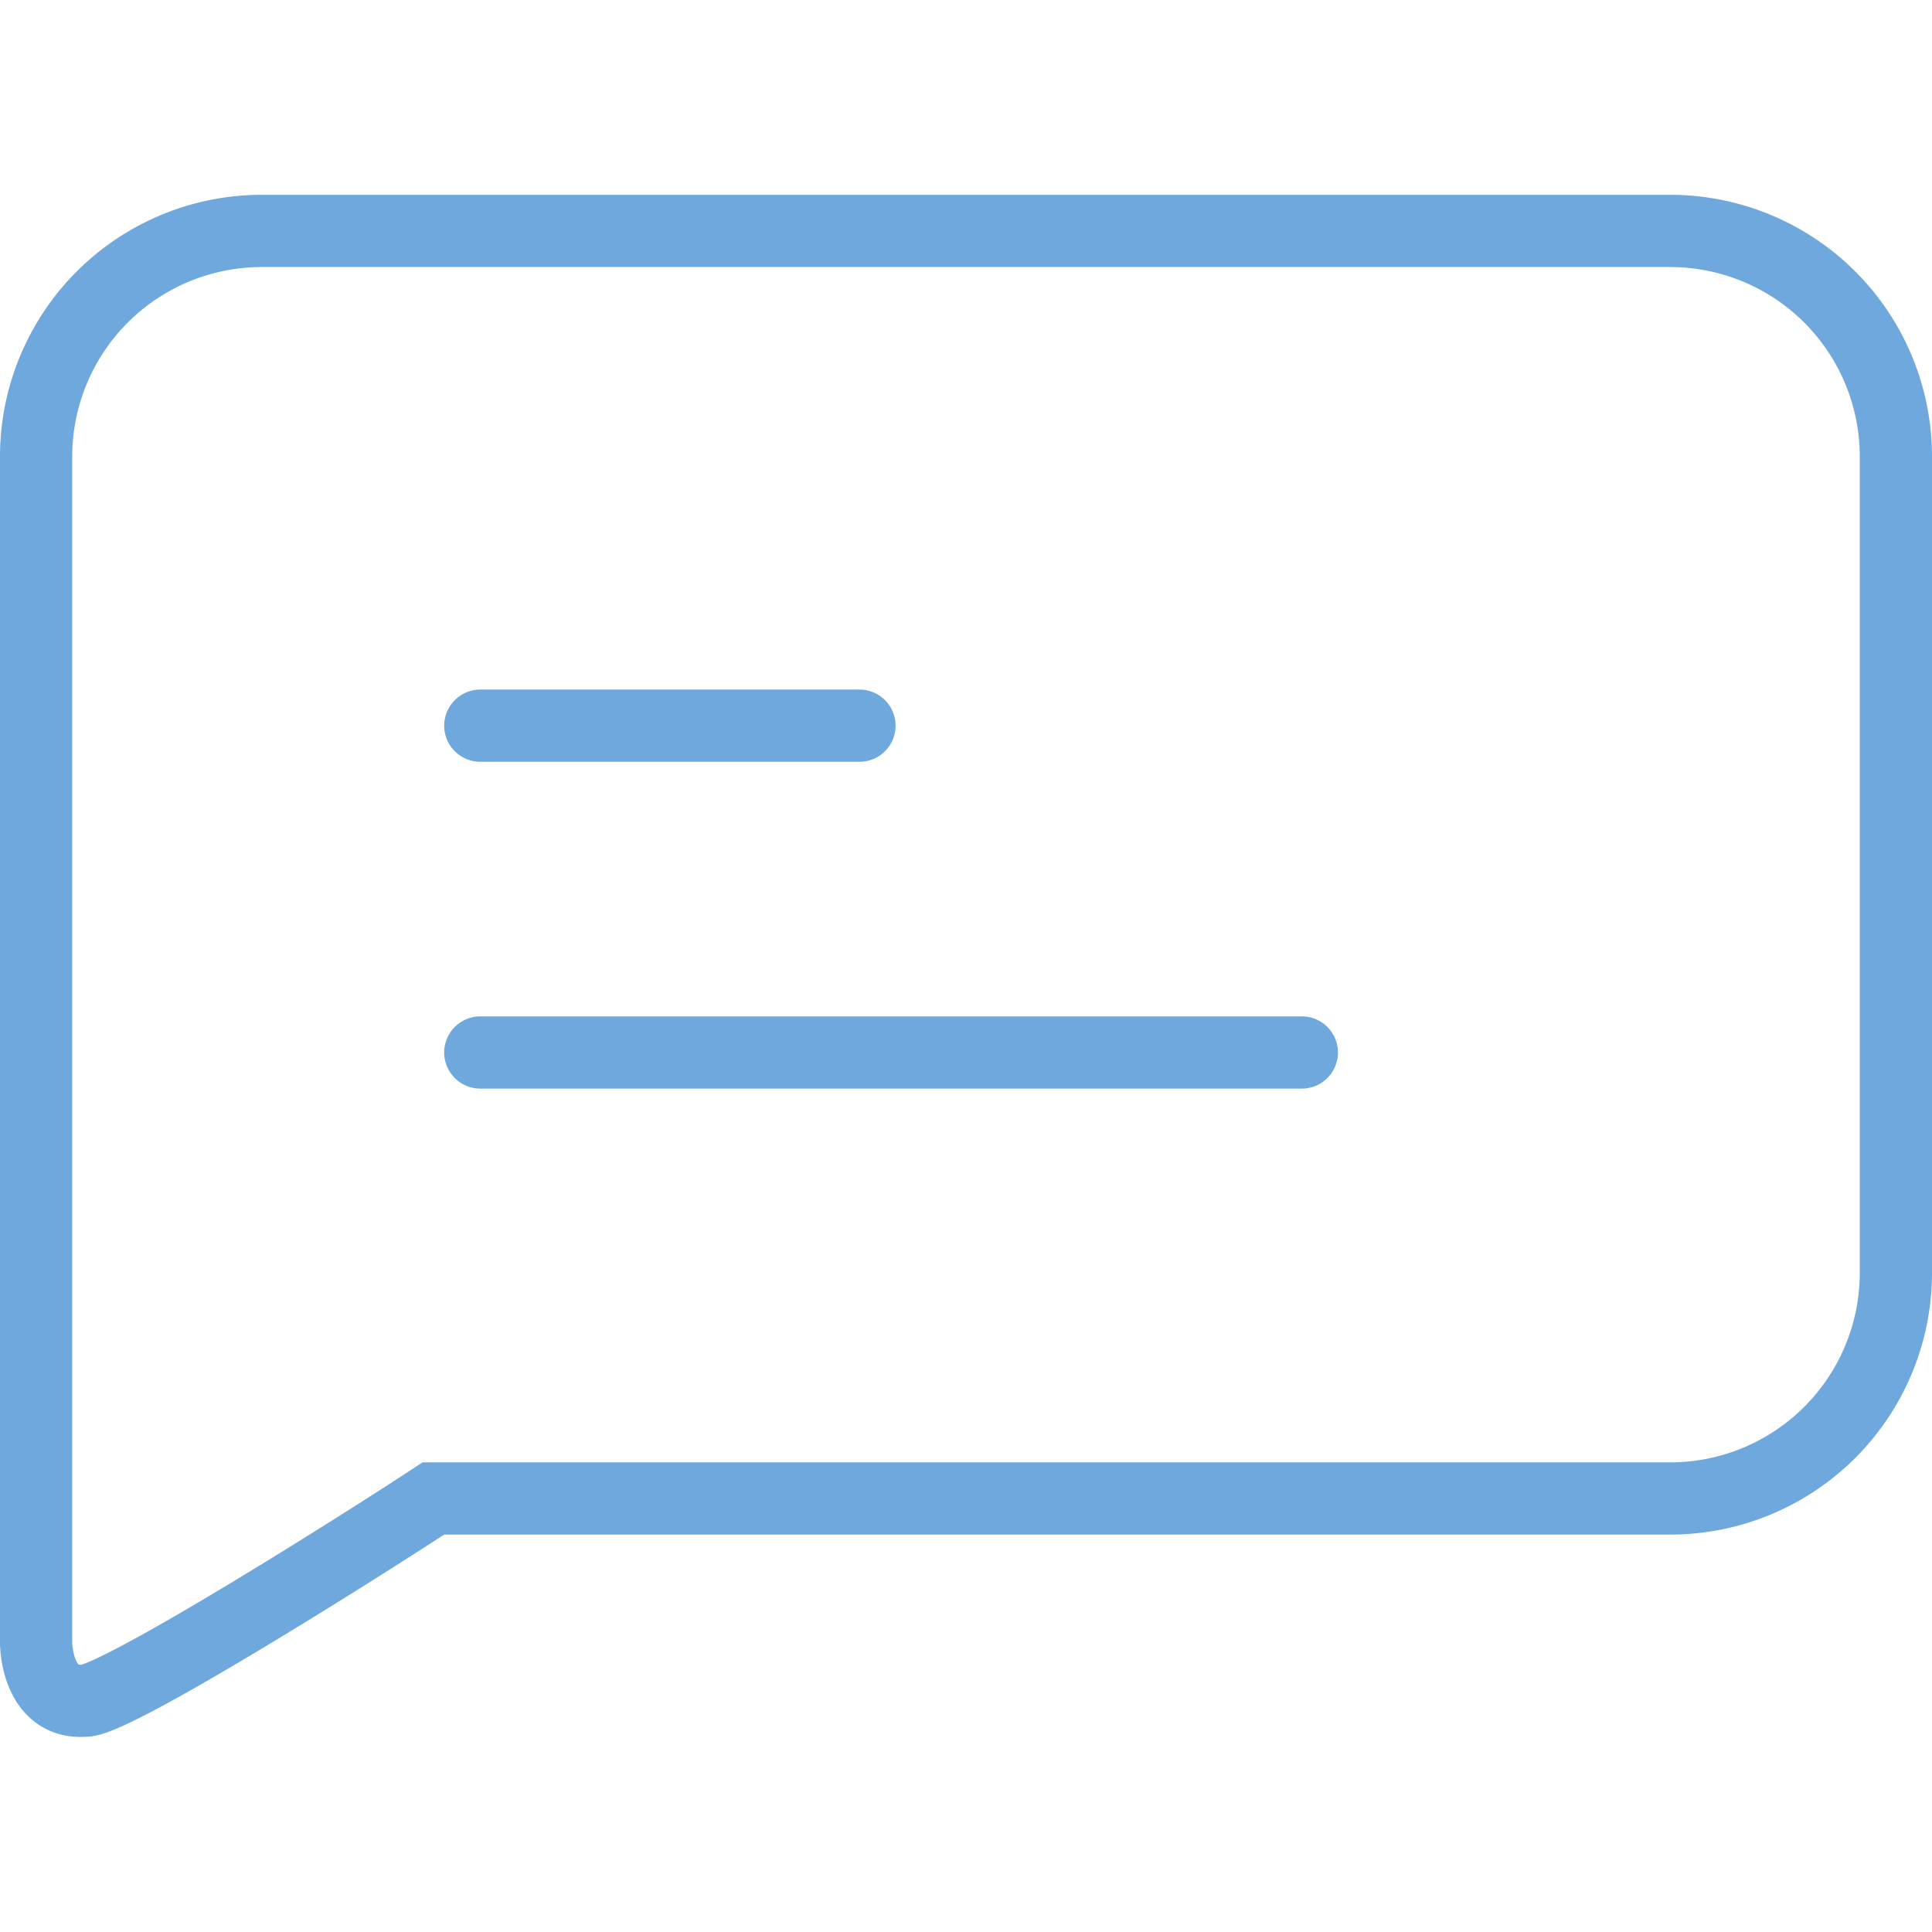<svg width="107px" height="107px" viewBox="0 -10.79 107 107" xmlns="http://www.w3.org/2000/svg">
  <g id="Group_5" data-name="Group 5" transform="translate(-1020.5 -250.9)">
    <path id="Path_17" data-name="Path 17" d="M1113,252.9h-78a12.5,12.5,0,0,0-12.5,12.5v65.7s0,3.4,2.7,3.2c1.7,0,15.2-8.5,19.3-11.2H1113a12.5,12.5,0,0,0,12.5-12.5V265.4A12.5,12.5,0,0,0,1113,252.9Z" fill="none" stroke="rgb(111, 168, 220)" stroke-linecap="round" stroke-miterlimit="10" stroke-width="4"/>
    <line id="Line_3" data-name="Line 3" x2="21" transform="translate(1047.1 280.3)" fill="none" stroke="rgb(111, 168, 220)" stroke-linecap="round" stroke-miterlimit="10" stroke-width="4"/>
    <line id="Line_4" data-name="Line 4" x2="45.5" transform="translate(1047.1 298.4)" fill="none" stroke="rgb(111, 168, 220)" stroke-linecap="round" stroke-miterlimit="10" stroke-width="4"/>
  </g>
</svg>
